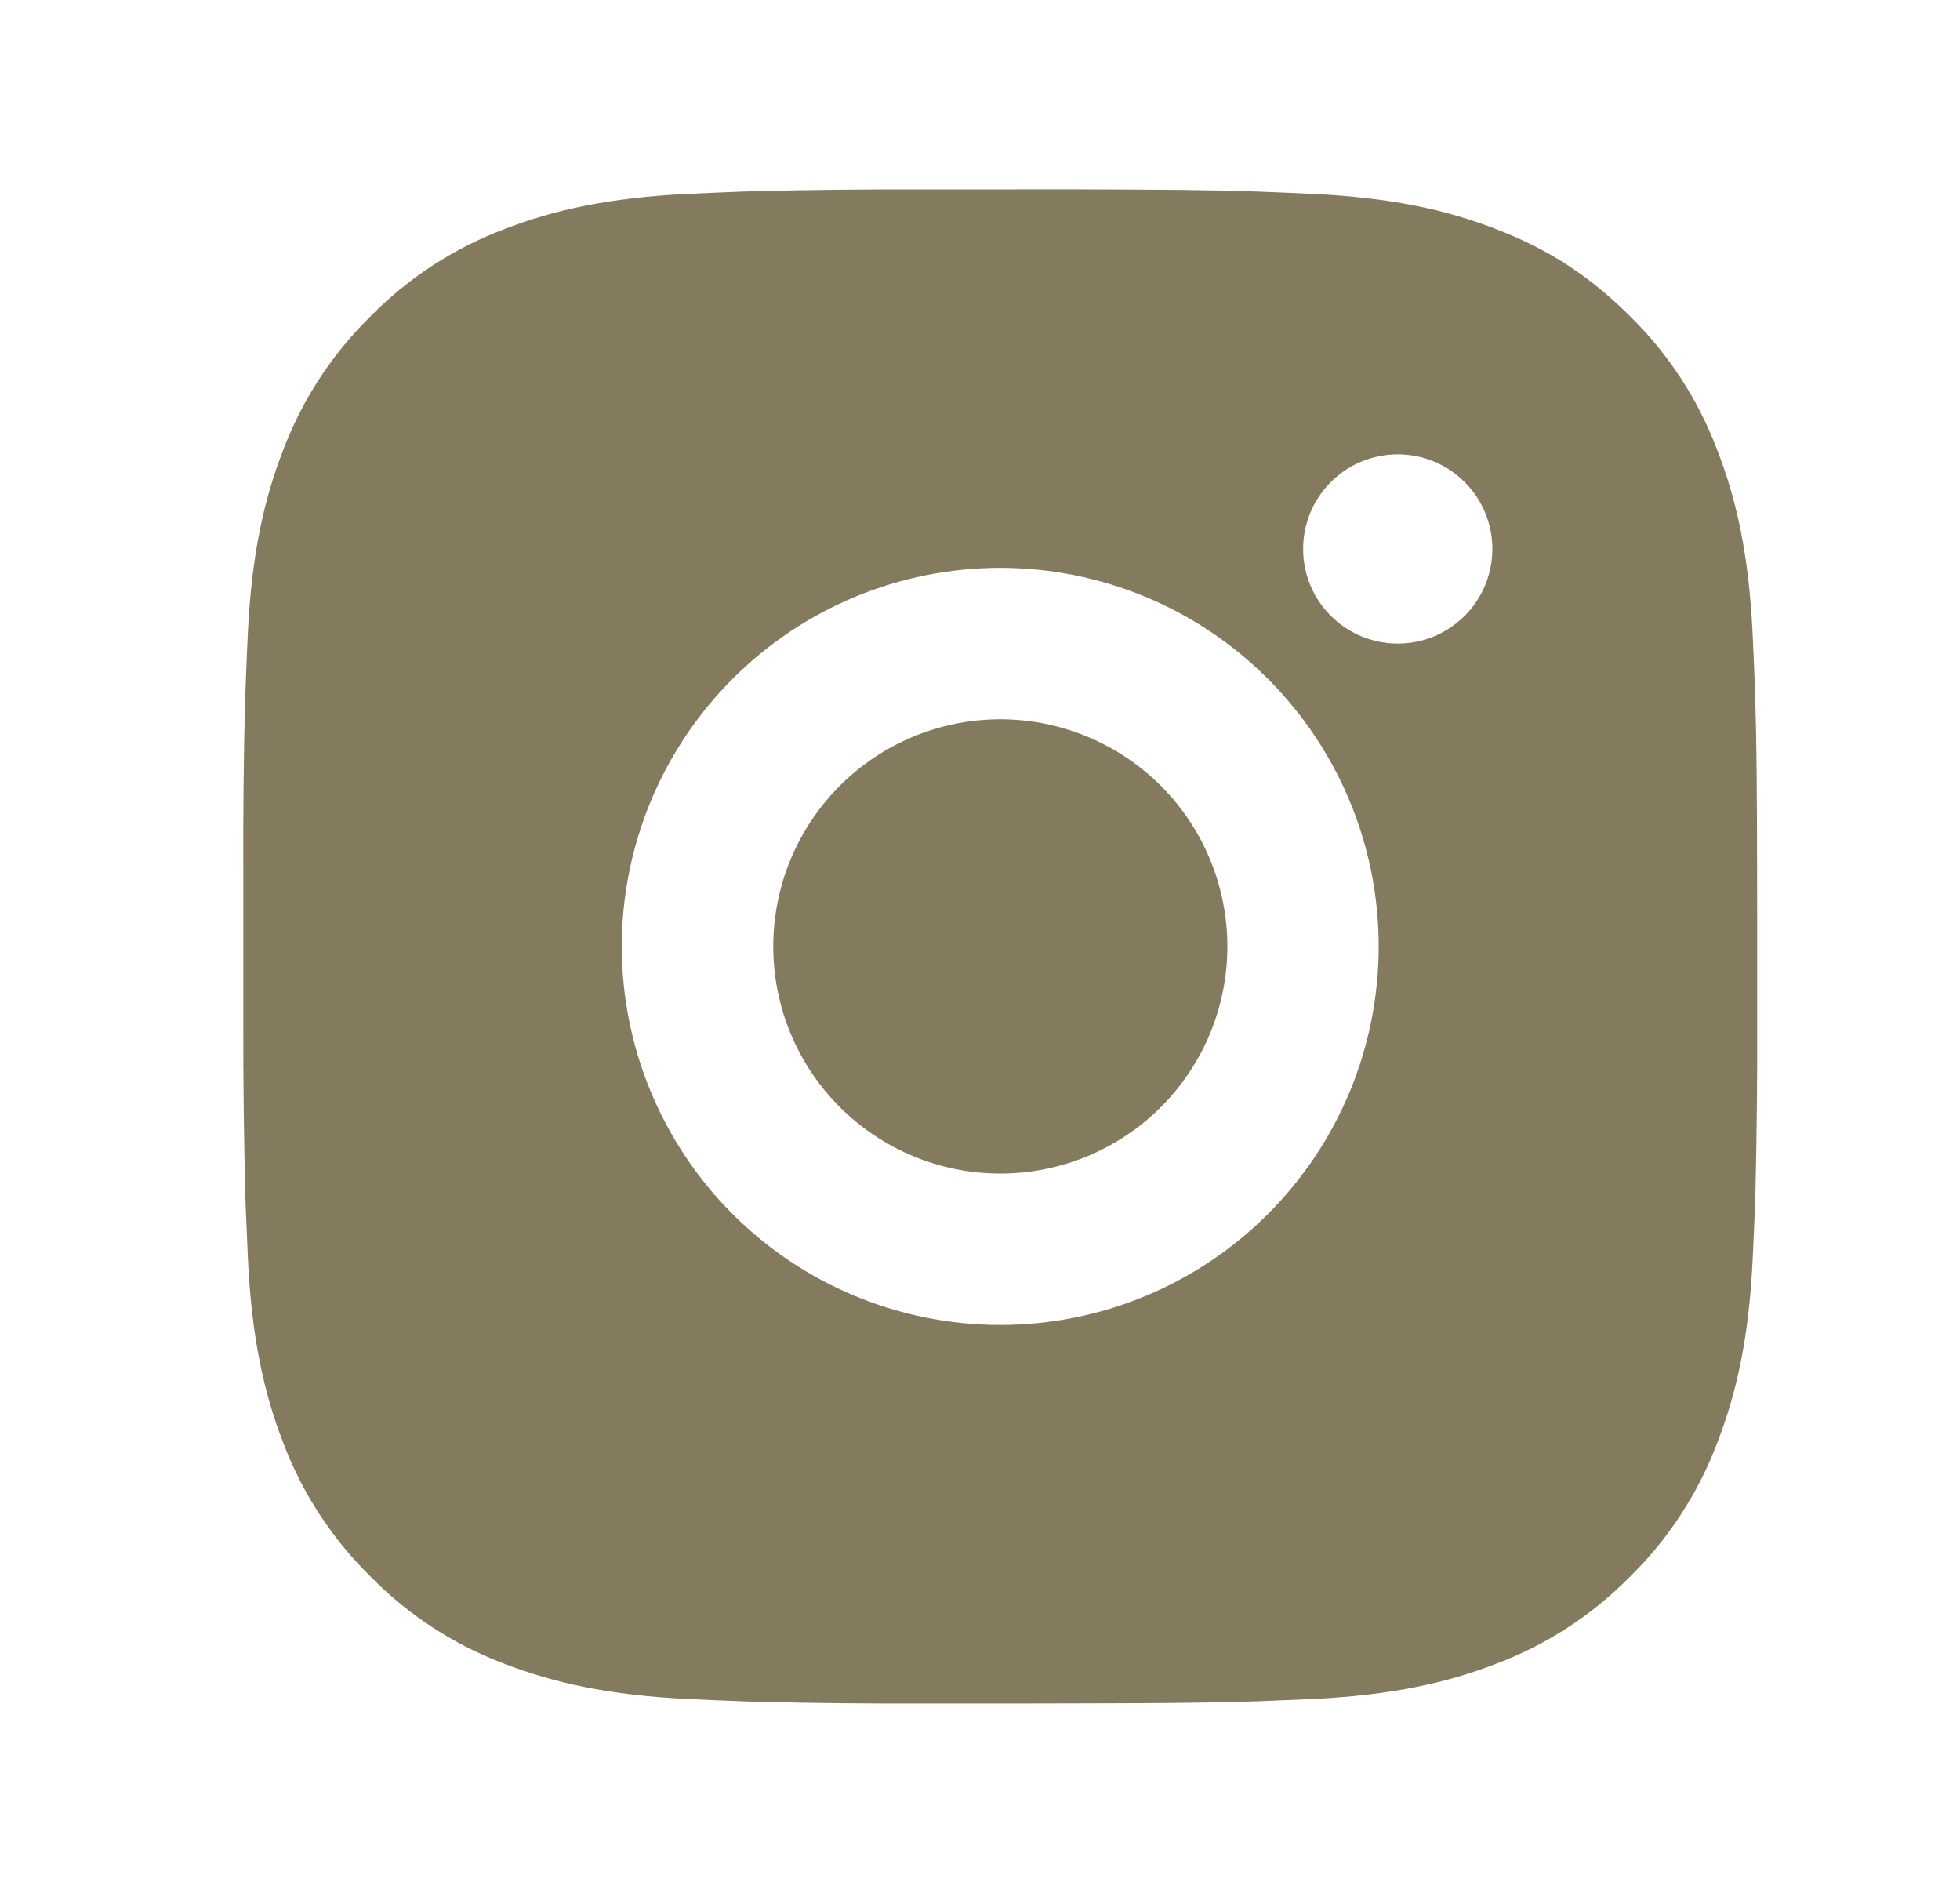 <?xml version="1.0" encoding="UTF-8"?> <svg xmlns="http://www.w3.org/2000/svg" width="29" height="28" viewBox="0 0 29 28" fill="none"><path d="M15.951 2.801C17.211 2.804 17.851 2.811 18.403 2.827L18.62 2.834C18.871 2.843 19.118 2.855 19.417 2.868C20.609 2.924 21.422 3.112 22.135 3.389C22.875 3.673 23.497 4.058 24.12 4.68C24.69 5.24 25.13 5.917 25.411 6.665C25.688 7.378 25.876 8.191 25.932 9.384C25.945 9.682 25.957 9.929 25.966 10.181L25.972 10.399C25.989 10.95 25.996 11.589 25.998 12.849L25.999 13.684V15.152C26.002 15.968 25.993 16.785 25.974 17.602L25.967 17.819C25.958 18.071 25.947 18.319 25.933 18.617C25.877 19.809 25.687 20.621 25.411 21.336C25.13 22.083 24.69 22.761 24.12 23.32C23.56 23.89 22.883 24.331 22.135 24.612C21.422 24.888 20.609 25.076 19.417 25.133L18.62 25.166L18.403 25.173C17.851 25.189 17.211 25.196 15.951 25.198L15.116 25.2H13.65C12.832 25.203 12.015 25.194 11.198 25.174L10.981 25.167C10.715 25.157 10.449 25.145 10.183 25.133C8.992 25.076 8.179 24.888 7.464 24.612C6.717 24.331 6.04 23.89 5.481 23.32C4.911 22.761 4.47 22.084 4.188 21.336C3.912 20.622 3.724 19.809 3.668 18.617L3.634 17.819L3.628 17.602C3.608 16.785 3.598 15.968 3.6 15.152V12.849C3.597 12.032 3.605 11.215 3.625 10.399L3.633 10.181C3.642 9.929 3.653 9.682 3.666 9.384C3.722 8.191 3.911 7.379 4.187 6.665C4.469 5.917 4.911 5.239 5.482 4.68C6.041 4.111 6.717 3.67 7.464 3.389C8.179 3.112 8.991 2.924 10.183 2.868C10.481 2.855 10.73 2.843 10.981 2.834L11.198 2.828C12.015 2.808 12.832 2.799 13.649 2.802L15.951 2.801ZM14.8 8.4C13.315 8.4 11.89 8.99 10.84 10.041C9.79 11.091 9.2 12.515 9.2 14C9.2 15.485 9.79 16.91 10.84 17.96C11.89 19.01 13.315 19.6 14.8 19.6C16.285 19.6 17.709 19.01 18.759 17.96C19.81 16.91 20.399 15.485 20.399 14C20.399 12.515 19.81 11.091 18.759 10.041C17.709 8.99 16.285 8.4 14.8 8.4ZM14.8 10.64C15.241 10.64 15.678 10.727 16.086 10.896C16.493 11.065 16.864 11.312 17.176 11.624C17.488 11.936 17.735 12.306 17.904 12.714C18.073 13.122 18.16 13.558 18.16 14C18.16 14.441 18.073 14.878 17.905 15.286C17.736 15.693 17.488 16.064 17.177 16.376C16.865 16.688 16.494 16.935 16.087 17.104C15.679 17.273 15.242 17.36 14.801 17.36C13.91 17.36 13.055 17.006 12.425 16.376C11.795 15.746 11.441 14.891 11.441 14C11.441 13.109 11.795 12.255 12.425 11.624C13.055 10.994 13.91 10.64 14.801 10.64M20.681 6.721C20.309 6.721 19.953 6.868 19.691 7.131C19.428 7.393 19.281 7.749 19.281 8.121C19.281 8.492 19.428 8.848 19.691 9.11C19.953 9.373 20.309 9.52 20.681 9.52C21.052 9.52 21.408 9.373 21.671 9.11C21.933 8.848 22.081 8.492 22.081 8.121C22.081 7.749 21.933 7.393 21.671 7.131C21.408 6.868 21.052 6.721 20.681 6.721Z" fill="#847A5E"></path></svg> 